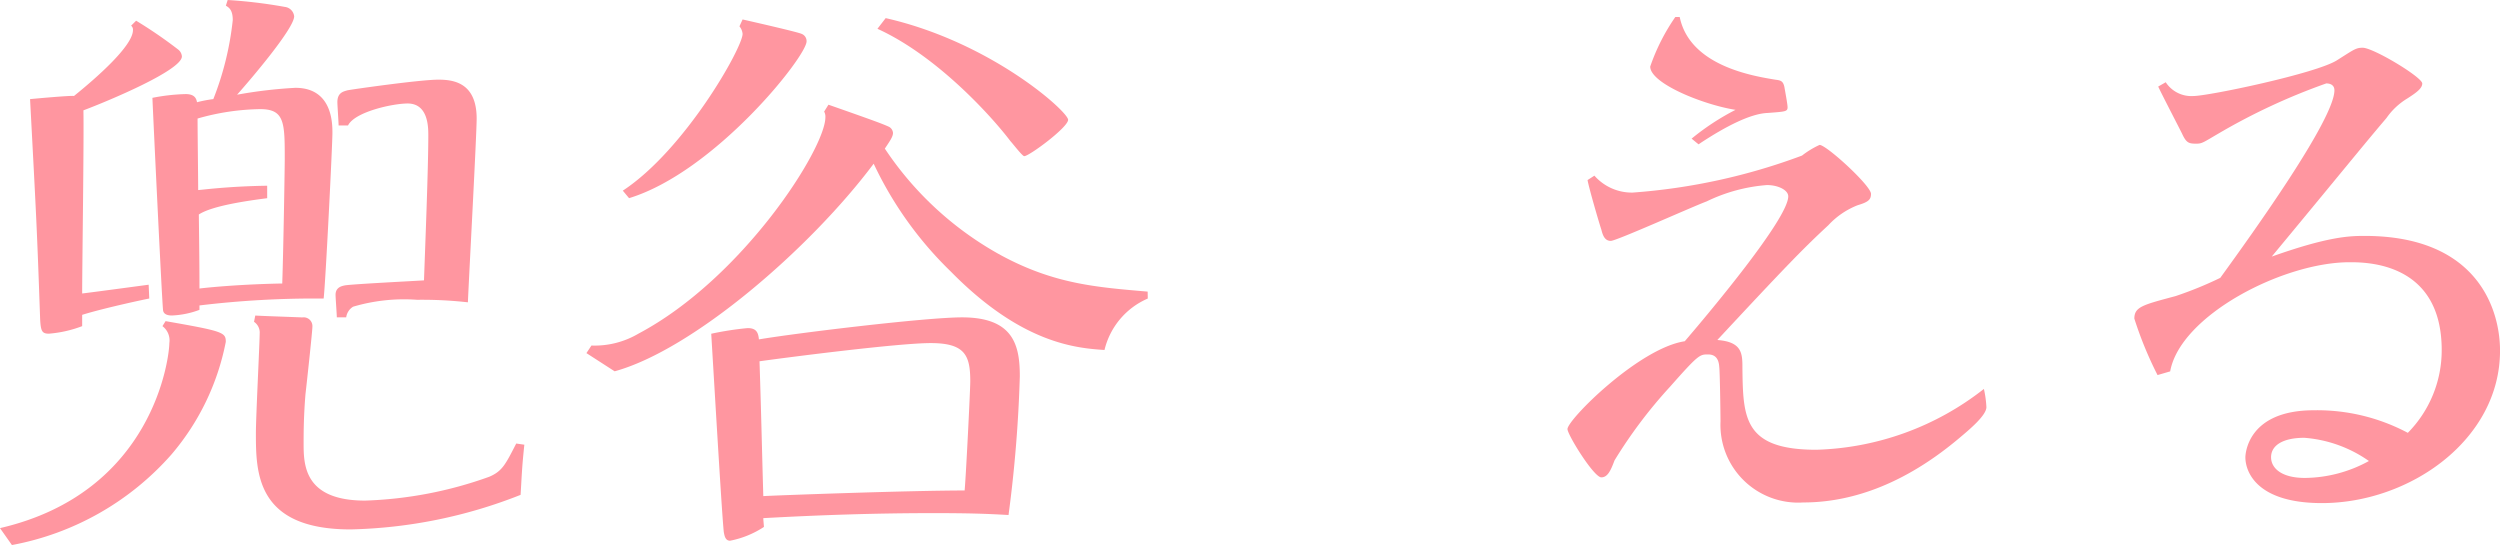 <svg xmlns="http://www.w3.org/2000/svg" viewBox="0 0 173.642 37.857"><defs><style>.a{fill:#ff96a0;}</style></defs><title>15.eru.kabutodani-name</title><path class="a" d="M0,36.681C10.717,34.2,11.762,24.744,11.762,23.83a1.239,1.239,0,0,0-.479-1.177l.218-.348c4.008.7,4.182.784,4.182,1.437a17.039,17.039,0,0,1-3.79,7.842A19.507,19.507,0,0,1,.828,37.857ZM9.454,1.438a31.662,31.662,0,0,1,2.918,2,.665.665,0,0,1,.262.48c0,.958-5.1,3.093-6.84,3.746.043,2-.087,10.891-.087,12.721.74-.087,3.964-.523,4.618-.61l.043.958C9.062,21,6.8,21.521,5.707,21.869v.784a8.33,8.33,0,0,1-2.309.523c-.479,0-.566-.175-.61-1-.218-6.273-.261-7.014-.7-15.291.436-.044,2.832-.261,3.05-.218C6.709,5.4,9.235,3.18,9.235,2.091a.339.339,0,0,0-.13-.305ZM15.814,0a34.246,34.246,0,0,1,3.964.479.737.737,0,0,1,.654.654c0,.827-2.919,4.269-3.965,5.445A32.092,32.092,0,0,1,20.519,6.1c2.57,0,2.57,2.483,2.57,3.136,0,.828-.479,10.456-.61,11.5a67.108,67.108,0,0,0-8.625.479v.306a6.128,6.128,0,0,1-1.917.392c-.306,0-.567-.087-.61-.349-.087-.784-.7-13.723-.741-14.768A13.356,13.356,0,0,1,12.9,6.535c.653,0,.741.348.784.566a8.758,8.758,0,0,1,1.133-.218,20.938,20.938,0,0,0,1.35-5.489c0-.7-.261-.871-.479-1Zm2.744,13.766c-1.35.174-3.833.523-4.748,1.133.044,3.485.044,4.226.044,5.141,1.088-.131,3.31-.306,5.75-.349.087-2.57.174-8.1.174-8.626,0-2.526,0-3.485-1.7-3.485a16.486,16.486,0,0,0-4.356.653c0,.785.043,4.27.043,4.967.174,0,2.048-.262,4.792-.3ZM36.419,30.887c-.174,1.655-.174,2.091-.261,3.485a34.061,34.061,0,0,1-11.806,2.4c-6.578,0-6.578-3.964-6.578-6.709,0-1.089.262-6.273.262-6.883a.9.9,0,0,0-.392-.828l.086-.435c.785.043,2.266.087,3.268.13a.61.61,0,0,1,.7.654c0,.3-.392,3.921-.479,4.661-.131,1.568-.131,2.788-.131,3.4,0,1.481,0,4.008,4.269,4.008a28.032,28.032,0,0,0,8.626-1.656c.915-.392,1.132-.871,1.873-2.308ZM23.394,22.043c0-.217-.087-1.35-.087-1.568,0-.523.435-.61.653-.654.523-.087,4.748-.3,5.489-.348.087-2.44.3-7.754.3-10.063,0-.567,0-2.222-1.438-2.222-1,0-3.659.566-4.138,1.525h-.654c0-.174-.086-1.438-.086-1.612,0-.654.392-.741.7-.828.175-.044,5.01-.74,6.317-.74,1,0,2.657.174,2.657,2.7,0,1.133-.522,10.761-.609,12.765a28.582,28.582,0,0,0-3.529-.175,12.431,12.431,0,0,0-4.444.48,1.023,1.023,0,0,0-.479.74Z"/><path class="a" d="M79.721,20.736a5.218,5.218,0,0,0-3.006,3.573c-1.961-.131-5.751-.436-10.673-5.446a25.617,25.617,0,0,1-5.359-7.493C56.24,17.3,48.093,24.309,42.691,25.79l-1.96-1.264L41.08,24a5.99,5.99,0,0,0,3.267-.827c7.231-3.834,12.982-12.851,12.982-15.03a.719.719,0,0,0-.087-.392l.3-.479c3.486,1.22,3.79,1.35,4.183,1.525a.524.524,0,0,1,.3.435c0,.262-.218.567-.567,1.09a22.913,22.913,0,0,0,8.06,7.405c3.7,2,6.621,2.222,10.194,2.527ZM43.258,13.243c4.312-2.831,8.32-9.932,8.32-10.89a.948.948,0,0,0-.218-.523l.218-.479c.567.13,3.834.871,4.095,1a.538.538,0,0,1,.349.522c0,1.046-6.36,9.062-12.329,10.891Zm23.568,8.8c3.615,0,4.007,2,4.007,4.1a92.519,92.519,0,0,1-.784,9.628c-1.525-.087-2.7-.131-5.227-.131-3.921,0-7.885.131-11.806.349,0,.13.044.522.044.61a6.554,6.554,0,0,1-2.353.958c-.349,0-.392-.392-.436-.61-.13-1.307-.479-7.232-.871-13.766a21.454,21.454,0,0,1,2.527-.392c.566,0,.74.261.784.784C55.325,23.132,64.3,22.043,66.826,22.043ZM53.016,34.459c.61-.043,10.151-.392,13.984-.392.087-.871.392-6.97.392-7.58,0-1.786-.349-2.657-2.745-2.657-2.178,0-9.366.914-11.893,1.263C52.885,29.231,52.885,29.754,53.016,34.459Zm8.5-33.2C68.83,2.919,74.188,7.754,74.188,8.321c0,.522-2.7,2.526-3.049,2.526-.131,0-.828-.914-.959-1.045C69,8.233,65.17,3.921,60.944,2Z"/><path class="a" d="M110.742,12.2a3.465,3.465,0,0,0,2.657,1.176,42.275,42.275,0,0,0,11.763-2.57,6.073,6.073,0,0,1,1.219-.741c.479,0,3.573,2.832,3.573,3.4,0,.393-.175.566-.915.784a5.506,5.506,0,0,0-2.048,1.394c-1.786,1.656-3.006,2.919-7.711,7.972,1.743.131,1.743.959,1.743,1.961.043,3.442.087,5.663,5.141,5.663a19.724,19.724,0,0,0,11.631-4.225,7.186,7.186,0,0,1,.174,1.263c0,.566-1.133,1.525-1.917,2.178-4.4,3.7-8.233,4.444-10.8,4.444a5.4,5.4,0,0,1-5.751-5.62c0-.479-.043-3.529-.087-3.79-.043-.741-.435-.871-.784-.871-.566,0-.653,0-2.614,2.221a32.928,32.928,0,0,0-3.877,5.141c-.261.7-.479,1.176-.915,1.176-.523,0-2.352-2.962-2.352-3.354,0-.654,4.966-5.62,8.146-6.1,1.568-1.83,7.188-8.5,7.188-10.064,0-.435-.7-.784-1.481-.784a11.6,11.6,0,0,0-4.182,1.133c-1.046.392-6.273,2.745-6.665,2.745-.436,0-.567-.436-.654-.785-.174-.523-.871-2.919-.958-3.441Zm6.752-2.571a17.075,17.075,0,0,1,3.05-2c-2.222-.349-5.925-1.83-5.925-3.006a14.029,14.029,0,0,1,1.743-3.442h.305c.7,3.4,5.1,4.1,6.665,4.357.348.043.522.087.61.522.043.262.218,1.176.218,1.394,0,.3-.175.3-1.394.392-1.133.044-2.832.872-4.792,2.179Z"/><path class="a" d="M149.856,26.051a25.911,25.911,0,0,1-1.611-3.921c0-.827.609-.958,2.875-1.568a25.968,25.968,0,0,0,3.093-1.263c2.308-3.18,7.928-11.022,7.928-13.026,0-.348-.261-.479-.566-.479a43.305,43.305,0,0,0-7.493,3.485c-1.045.61-1.133.7-1.525.7-.522,0-.7-.043-1-.7-.261-.523-1.437-2.788-1.655-3.267l.523-.3a2.125,2.125,0,0,0,1.916.958c1.046,0,8.539-1.568,9.976-2.483,1.177-.741,1.308-.871,1.787-.871.74,0,4.138,2.047,4.138,2.483,0,.349-.435.653-1.045,1.045a4.751,4.751,0,0,0-1.438,1.351c-1.7,2-2.309,2.788-7.972,9.627,3.921-1.394,5.4-1.437,6.447-1.437,7.842,0,9.41,5.1,9.41,7.972,0,6.186-6.273,10.586-12.372,10.586-4.531,0-5.315-2.178-5.315-3.18,0-.087.044-3.267,4.749-3.267a13.411,13.411,0,0,1,6.534,1.568,8.162,8.162,0,0,0,2.353-5.75c0-6.1-5.228-6.1-6.4-6.1-4.618,0-11.762,3.7-12.459,7.581Zm10.194,4.357c-1.481,0-2.309.522-2.309,1.35,0,.741.7,1.438,2.353,1.438a9.387,9.387,0,0,0,4.444-1.176A8.985,8.985,0,0,0,160.05,30.408Z"/></svg>